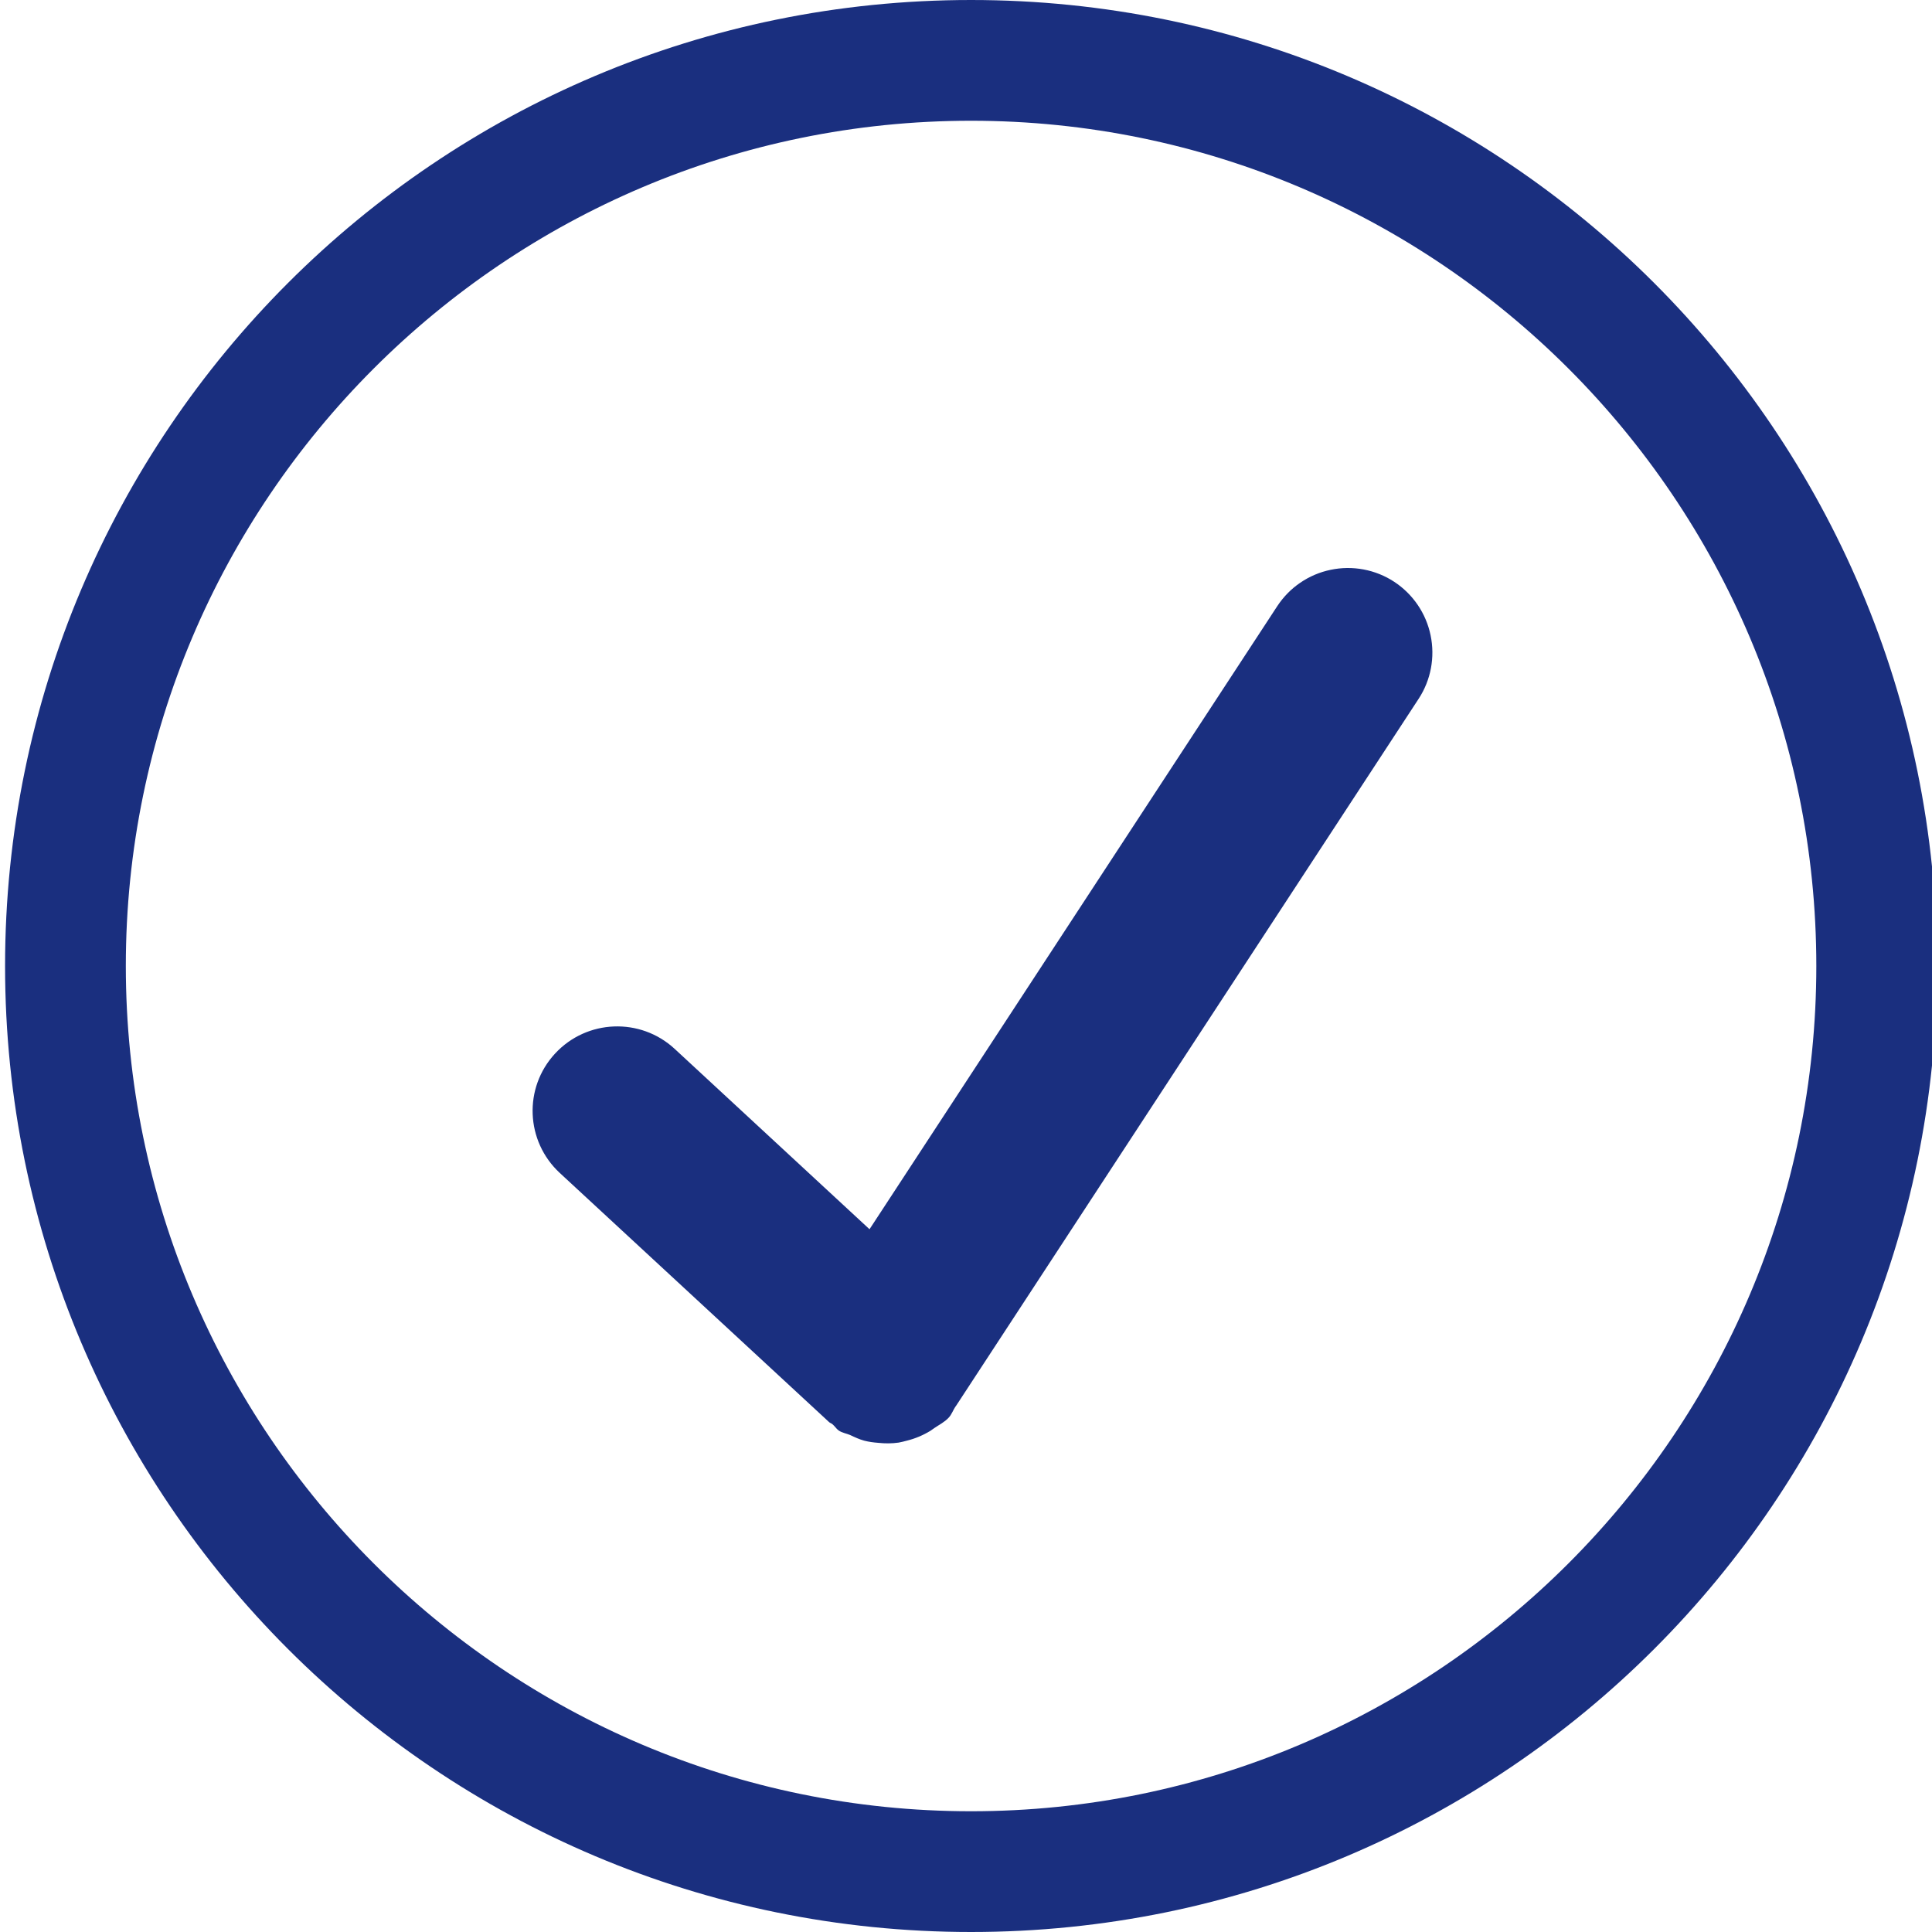 <?xml version="1.0" encoding="UTF-8"?> <svg xmlns="http://www.w3.org/2000/svg" width="32" height="32" viewBox="0 0 32 32" fill="none"> <g clip-path="url(#clip0_128_216)"> <path d="M16.084 0C7.248 0 0.084 7.164 0.084 16C0.084 24.836 7.248 32 16.084 32C24.92 32 32.084 24.836 32.084 16C32.084 7.164 24.92 0 16.084 0ZM16.084 30C8.364 30 2.084 23.72 2.084 16C2.084 8.28 8.364 2 16.084 2C23.804 2 30.084 8.28 30.084 16C30.084 23.72 23.802 30 16.084 30ZM23.092 9.636C22.938 9.535 22.766 9.466 22.585 9.432C22.404 9.398 22.219 9.4 22.039 9.438C21.859 9.475 21.688 9.548 21.536 9.652C21.384 9.755 21.255 9.888 21.154 10.042L14.402 20.36L11.174 17.372C10.606 16.848 9.72 16.882 9.194 17.45C8.668 18.018 8.704 18.902 9.272 19.428L13.734 23.556C13.75 23.57 13.77 23.574 13.786 23.588C13.826 23.62 13.85 23.664 13.892 23.694C13.952 23.734 14.02 23.742 14.084 23.77C14.16 23.806 14.234 23.84 14.314 23.862C14.392 23.882 14.468 23.892 14.548 23.898C14.662 23.91 14.772 23.91 14.884 23.894C14.93 23.886 14.974 23.874 15.02 23.862C15.158 23.828 15.286 23.774 15.412 23.698C15.434 23.684 15.452 23.668 15.474 23.654C15.556 23.598 15.644 23.556 15.714 23.48C15.764 23.426 15.786 23.356 15.826 23.296C15.828 23.294 15.832 23.292 15.832 23.29L23.496 11.576C23.7 11.265 23.771 10.886 23.695 10.522C23.62 10.159 23.403 9.84 23.092 9.636Z" fill="#1A2F7F"></path> </g> <defs> <clipPath id="clip0_128_216"> <rect width="32" height="32" fill="white"></rect> </clipPath> </defs> </svg> 